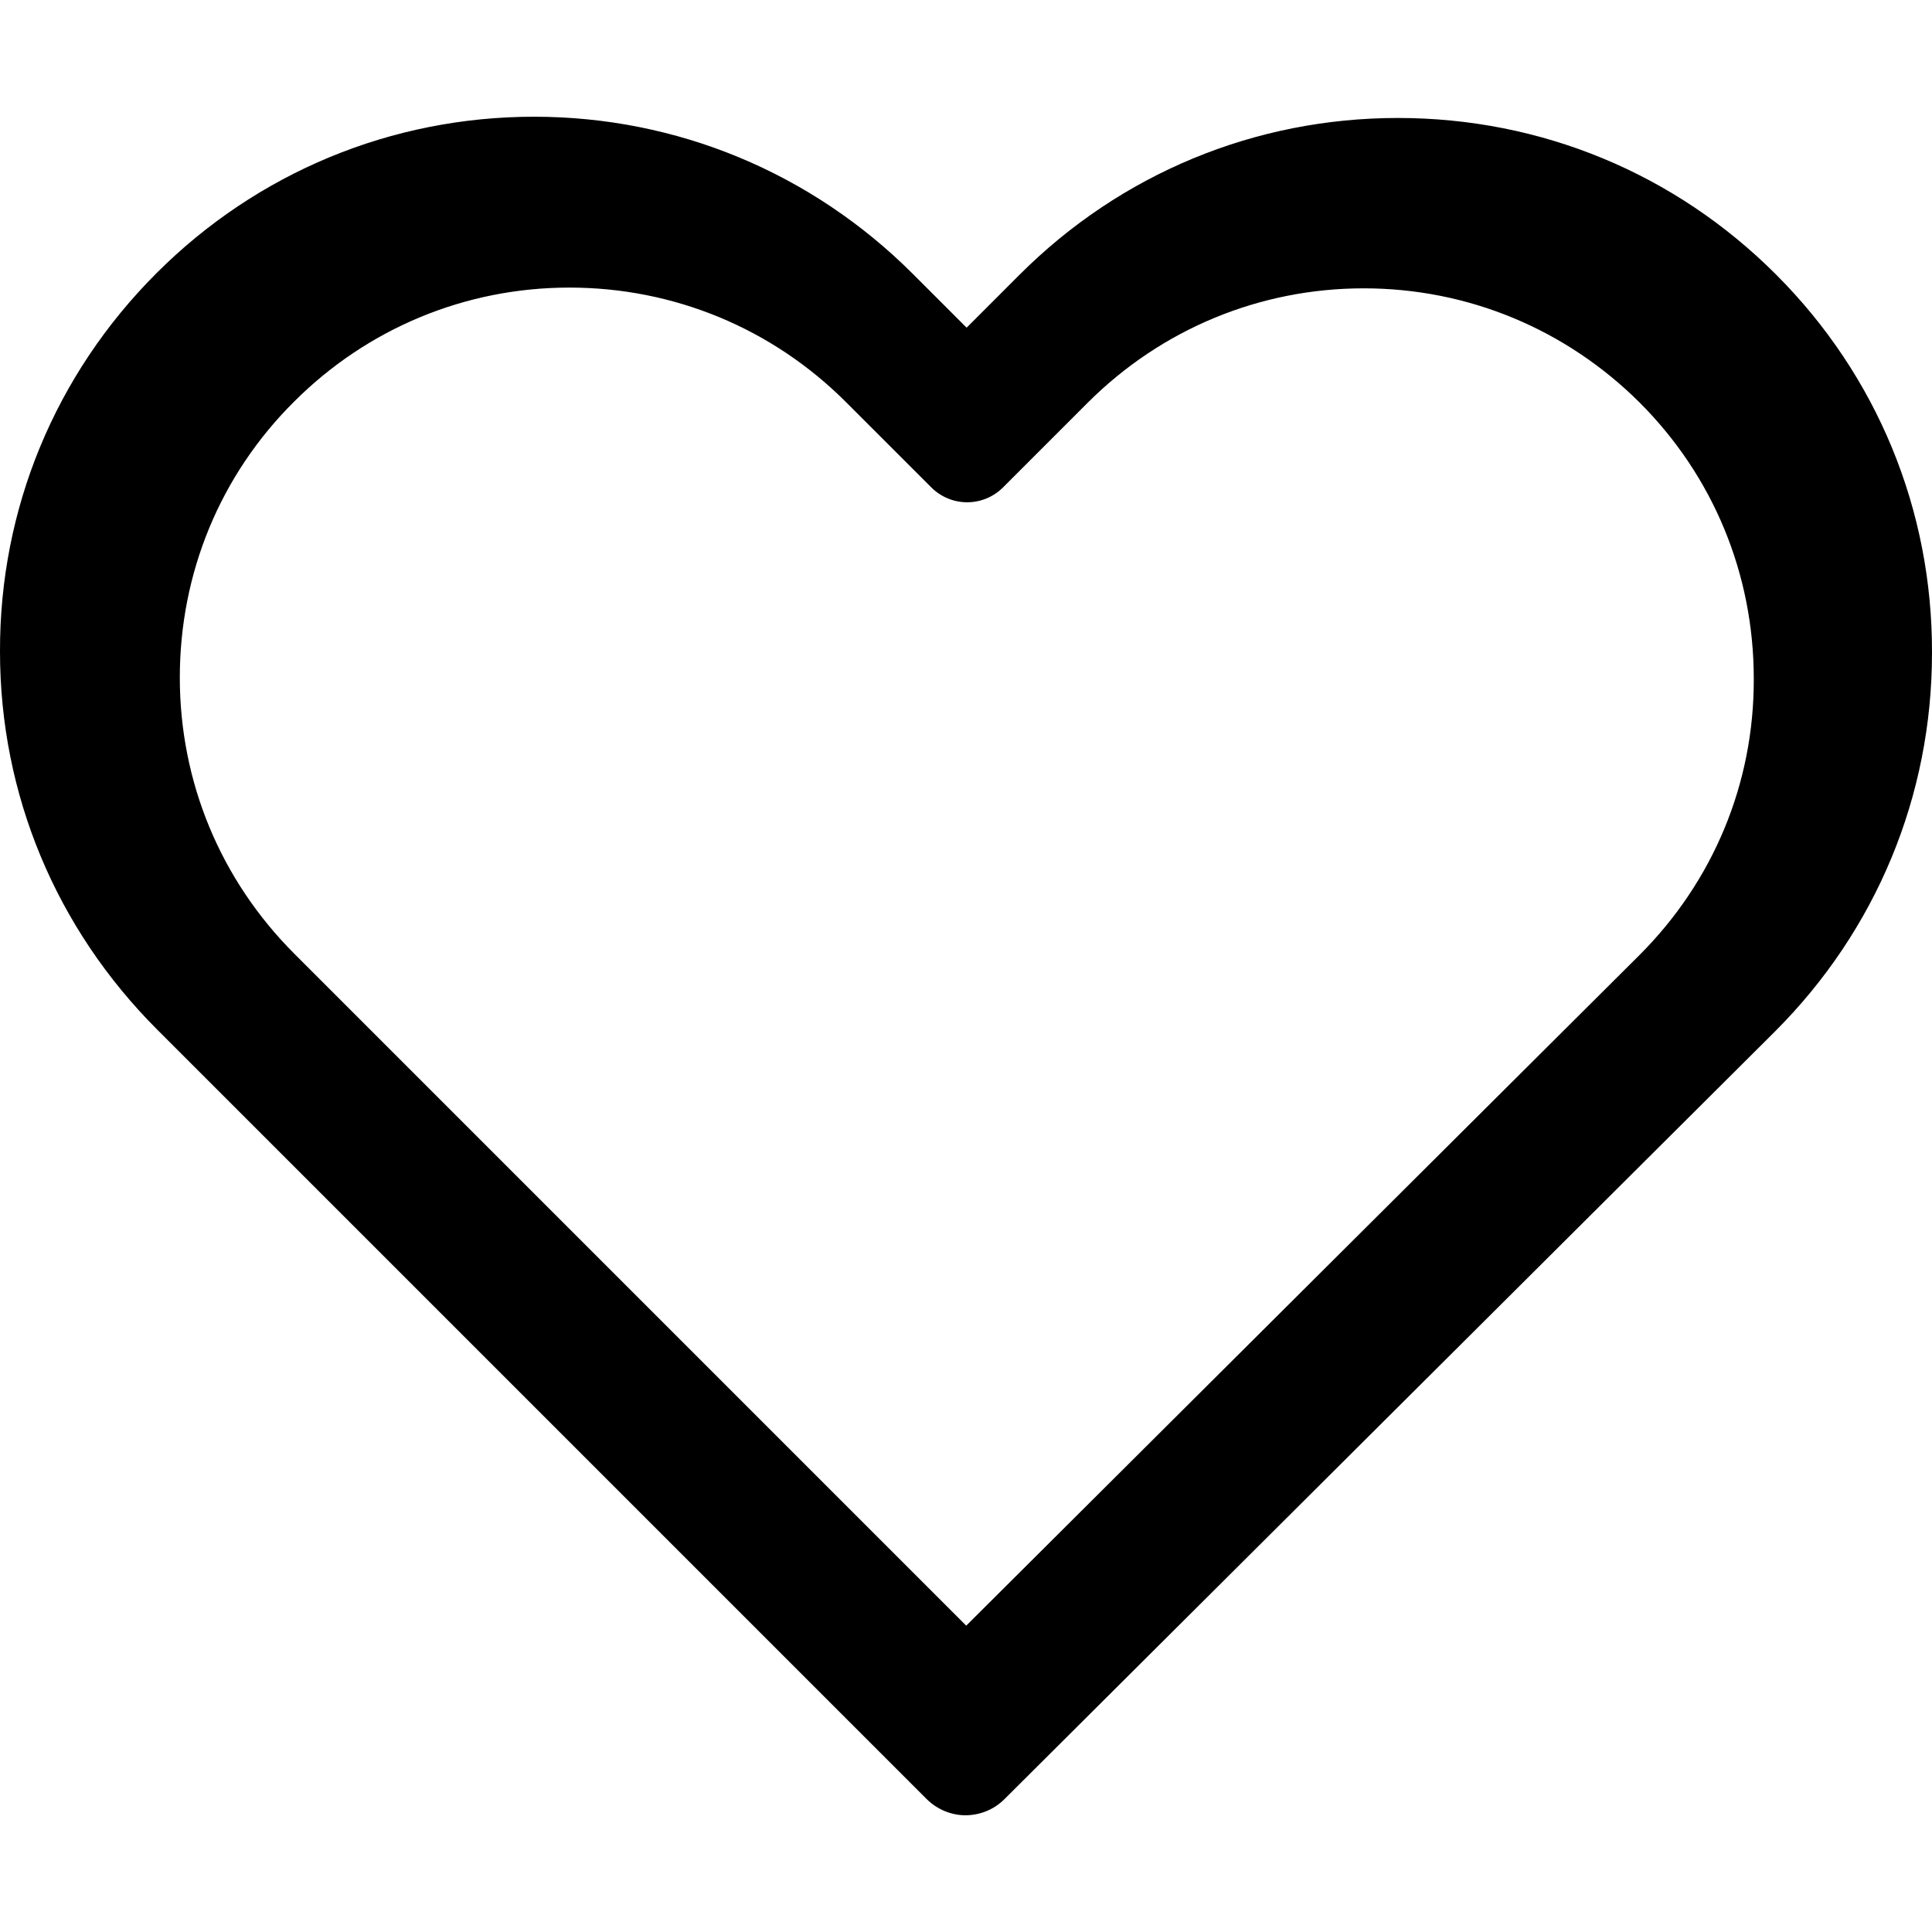 <svg xmlns="http://www.w3.org/2000/svg" xmlns:xlink="http://www.w3.org/1999/xlink" width="500" zoomAndPan="magnify" viewBox="0 0 375 375" height="500" preserveAspectRatio="xMidYMid meet" version="1.0"><defs><clipPath id="0ace881000"><path d="M 15.152 36 L 360.152 36 L 360.152 340 L 15.152 340 Z M 15.152 36 " clip-rule="nonzero"/></clipPath></defs><rect x="-37.5" width="450" fill="#ffffff" y="-37.5" height="450" fill-opacity="1"/><rect x="-37.5" width="450" fill="#ffffff" y="-37.5" height="450" fill-opacity="1"/><path fill="#000000" d="M 344.711 53.266 C 325.074 33.629 299.078 22.898 271.332 22.898 C 243.586 22.898 217.512 33.707 197.875 53.344 L 187.621 63.602 L 177.207 53.188 C 157.57 33.551 131.414 22.656 103.668 22.656 C 76.004 22.656 49.926 33.469 30.371 53.027 C 10.734 72.664 -0.078 98.738 0 126.484 C 0 154.23 10.891 180.227 30.527 199.863 L 179.828 349.164 C 181.895 351.23 184.68 352.344 187.383 352.344 C 190.086 352.344 192.867 351.309 194.934 349.242 L 344.551 200.18 C 364.188 180.543 375 154.469 375 126.723 C 375.078 98.977 364.348 72.902 344.711 53.266 Z M 329.445 184.996 L 187.383 326.504 L 45.633 184.758 C 30.051 169.176 21.465 148.508 21.465 126.484 C 21.465 104.465 29.973 83.793 45.555 68.289 C 61.055 52.789 81.727 44.203 103.668 44.203 C 125.691 44.203 146.438 52.789 162.02 68.371 L 179.988 86.336 C 184.199 90.551 190.957 90.551 195.172 86.336 L 212.98 68.531 C 228.562 52.949 249.312 44.363 271.254 44.363 C 293.195 44.363 313.863 52.949 329.445 68.449 C 345.027 84.031 353.535 104.703 353.535 126.723 C 353.613 148.746 345.027 169.414 329.445 184.996 Z M 329.445 184.996 " fill-opacity="1" fill-rule="nonzero"/><g clip-path="url(#0ace881000)"><path fill="#000000" d="M 332.289 64.156 C 314.223 46.094 290.305 36.219 264.781 36.219 C 239.254 36.219 215.266 46.164 197.199 64.23 L 187.762 73.664 L 178.184 64.086 C 160.117 46.02 136.055 36 110.527 36 C 85.074 36 61.086 45.945 43.094 63.938 C 25.027 82.004 15.082 105.992 15.152 131.52 C 15.152 157.043 25.176 180.961 43.238 199.027 L 180.594 336.383 C 182.496 338.285 185.059 339.309 187.543 339.309 C 190.031 339.309 192.59 338.359 194.492 336.457 L 332.141 199.32 C 350.207 181.254 360.152 157.266 360.152 131.738 C 360.227 106.211 350.352 82.223 332.289 64.156 Z M 318.246 185.352 L 187.543 315.539 L 57.137 185.129 C 42.801 170.797 34.902 151.777 34.902 131.52 C 34.902 111.258 42.727 92.242 57.062 77.98 C 71.324 63.719 90.34 55.82 110.527 55.82 C 130.789 55.82 149.879 63.719 164.211 78.055 L 180.742 94.582 C 184.617 98.461 190.836 98.461 194.711 94.582 L 211.094 78.199 C 225.43 63.863 244.52 55.965 264.707 55.965 C 284.895 55.965 303.91 63.863 318.246 78.129 C 332.578 92.461 340.406 111.48 340.406 131.738 C 340.48 152 332.578 171.016 318.246 185.352 Z M 318.246 185.352 " fill-opacity="1" fill-rule="nonzero"/></g></svg>